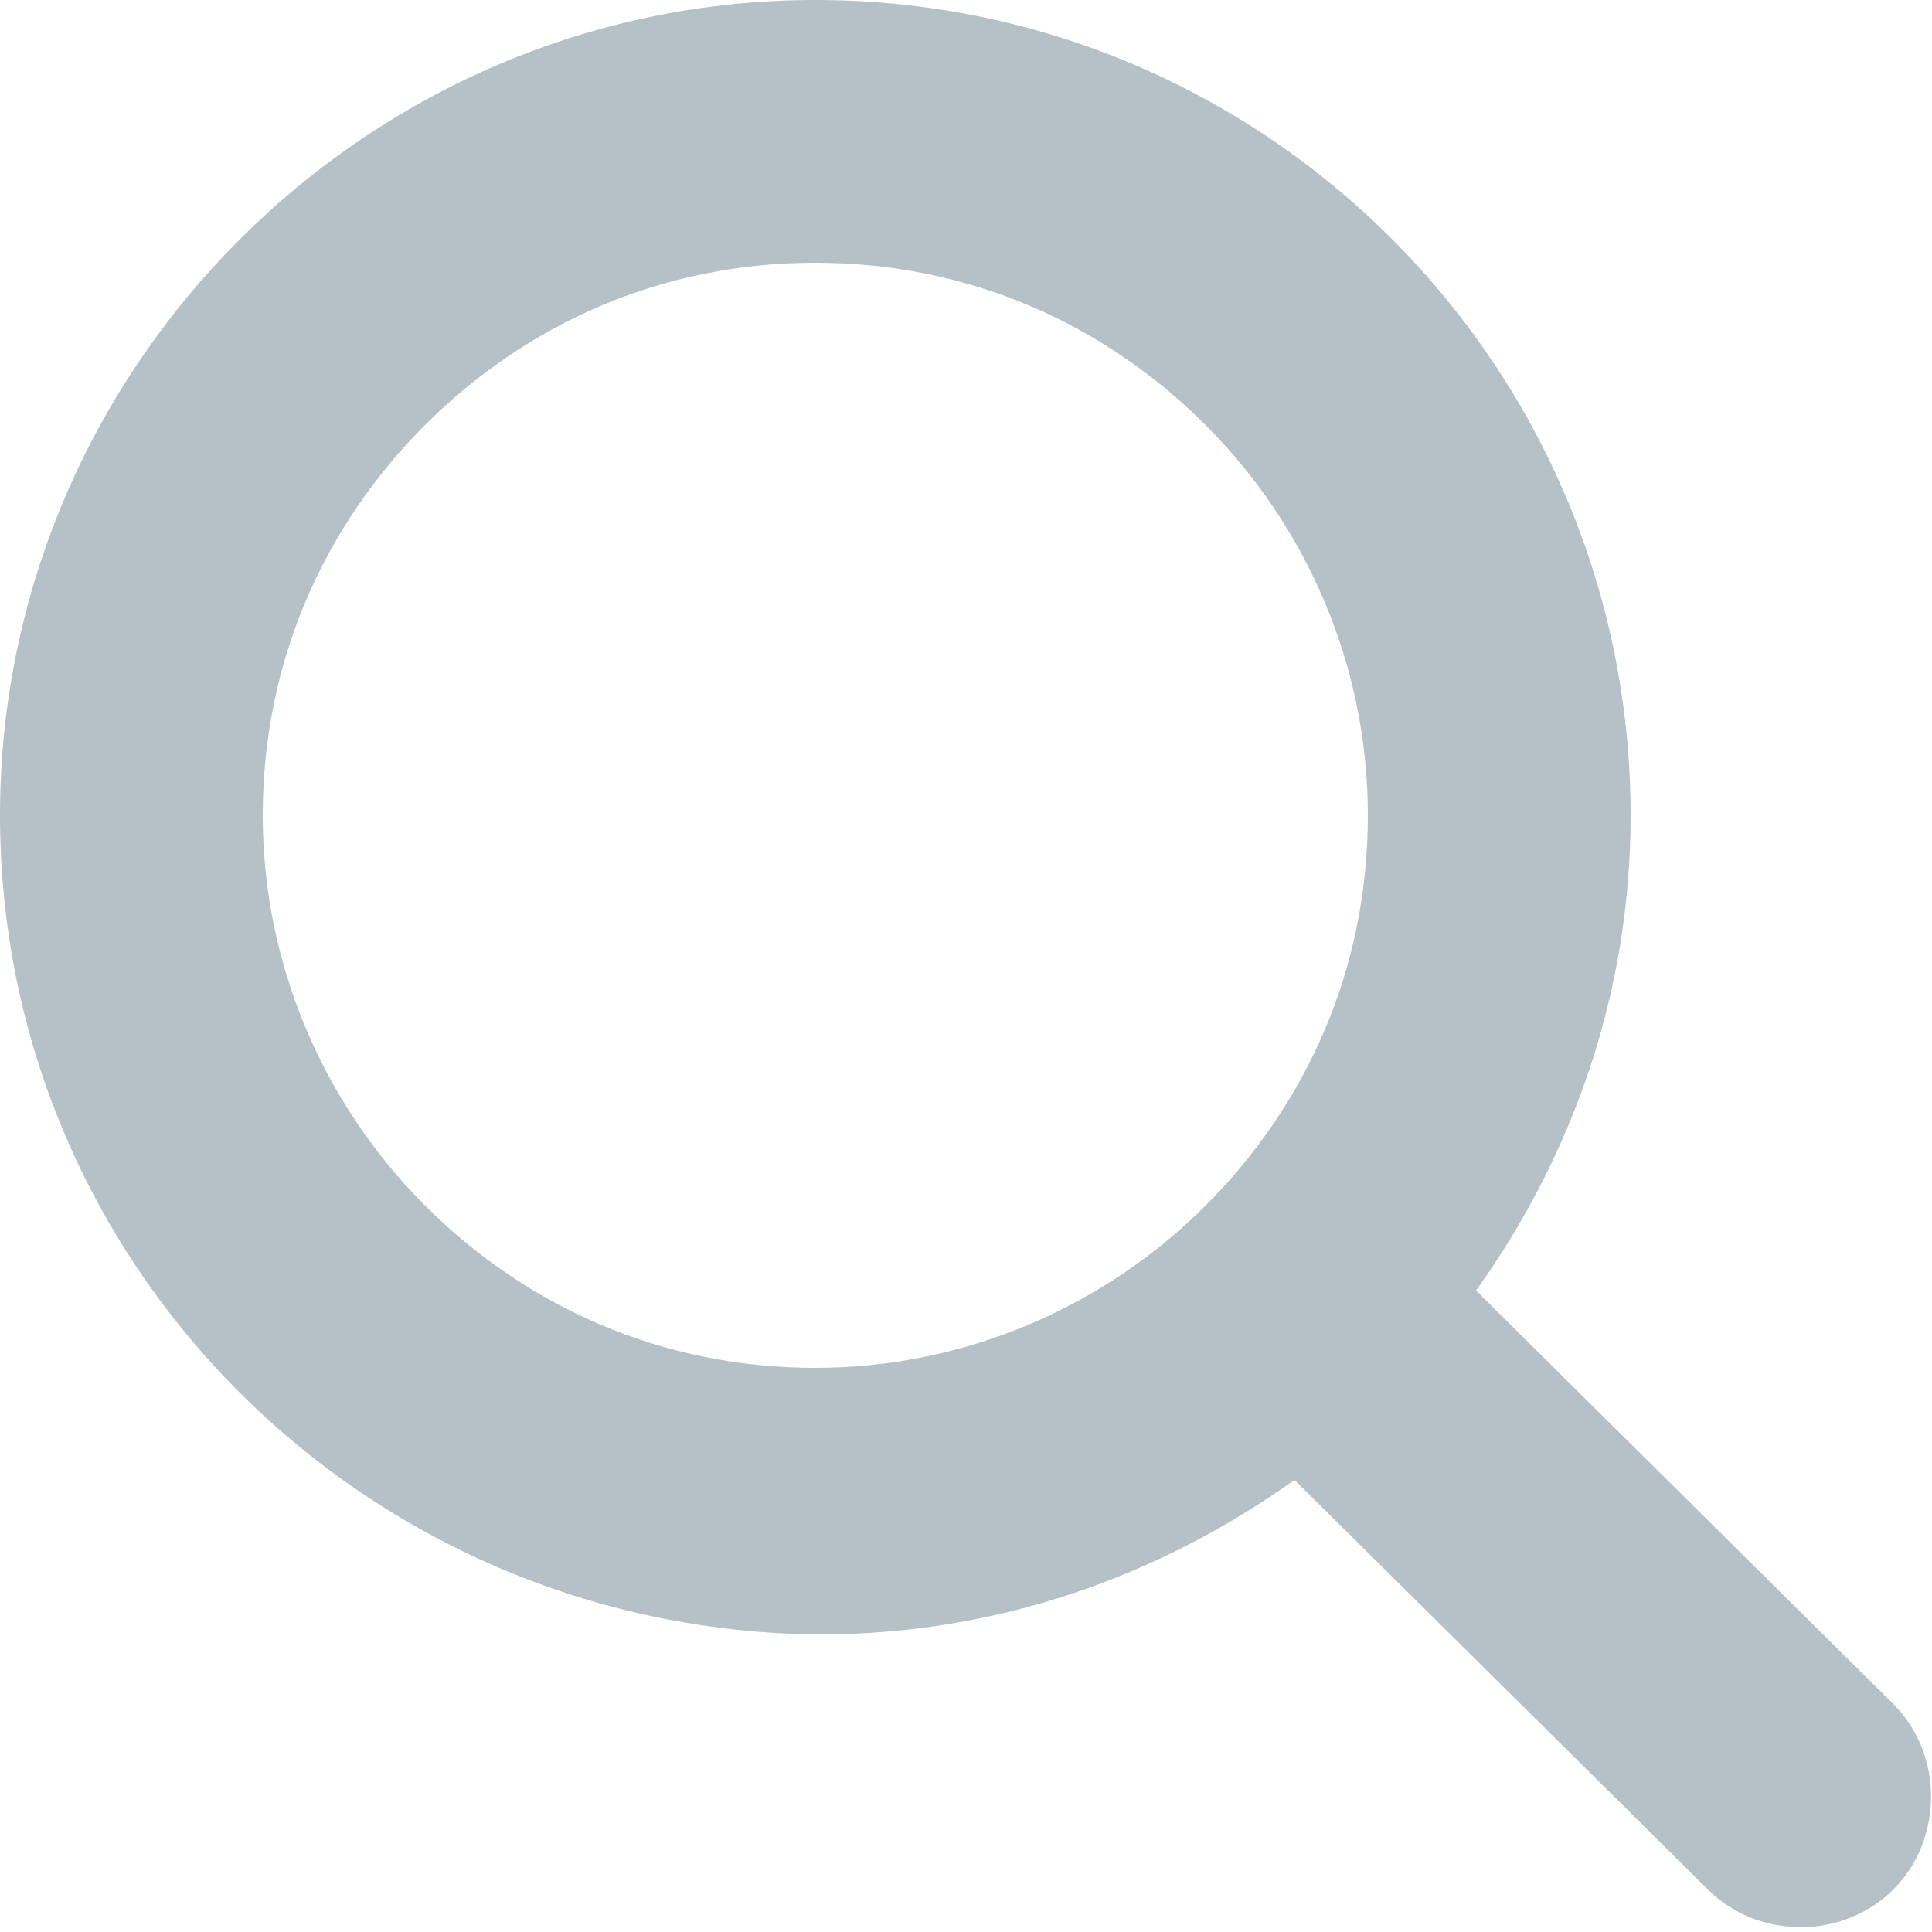 <svg width="50" height="50" viewBox="0 0 50 50" fill="none" xmlns="http://www.w3.org/2000/svg">
<path fill-rule="evenodd" clip-rule="evenodd" d="M21.1 0C32.8 0 42.2 9.5 42.2 21.1C42.2 25.7 40.7 29.9 38.2 33.4L49 44.1C50.3 45.4 50.3 47.6 49 48.9C47.7 50.2 45.5 50.2 44.2 48.9L33.5 38.3C30 40.8 25.8 42.3 21.2 42.3C9.5 42.2 0 32.8 0 21.1C0 9.5 9.5 0 21.1 0ZM31.2 11C28.6 8.4 25.1 6.8 21.1 6.8C17.1 6.8 13.6 8.4 11 11C8.4 13.6 6.8 17.1 6.8 21.1C6.8 25 8.4 28.6 11 31.2C13.6 33.8 17.1 35.4 21.1 35.4C25 35.4 28.6 33.8 31.2 31.2C33.8 28.6 35.4 25.1 35.4 21.1C35.4 17.2 33.8 13.6 31.2 11Z" fill="#B5C1C6"/>
</svg>

